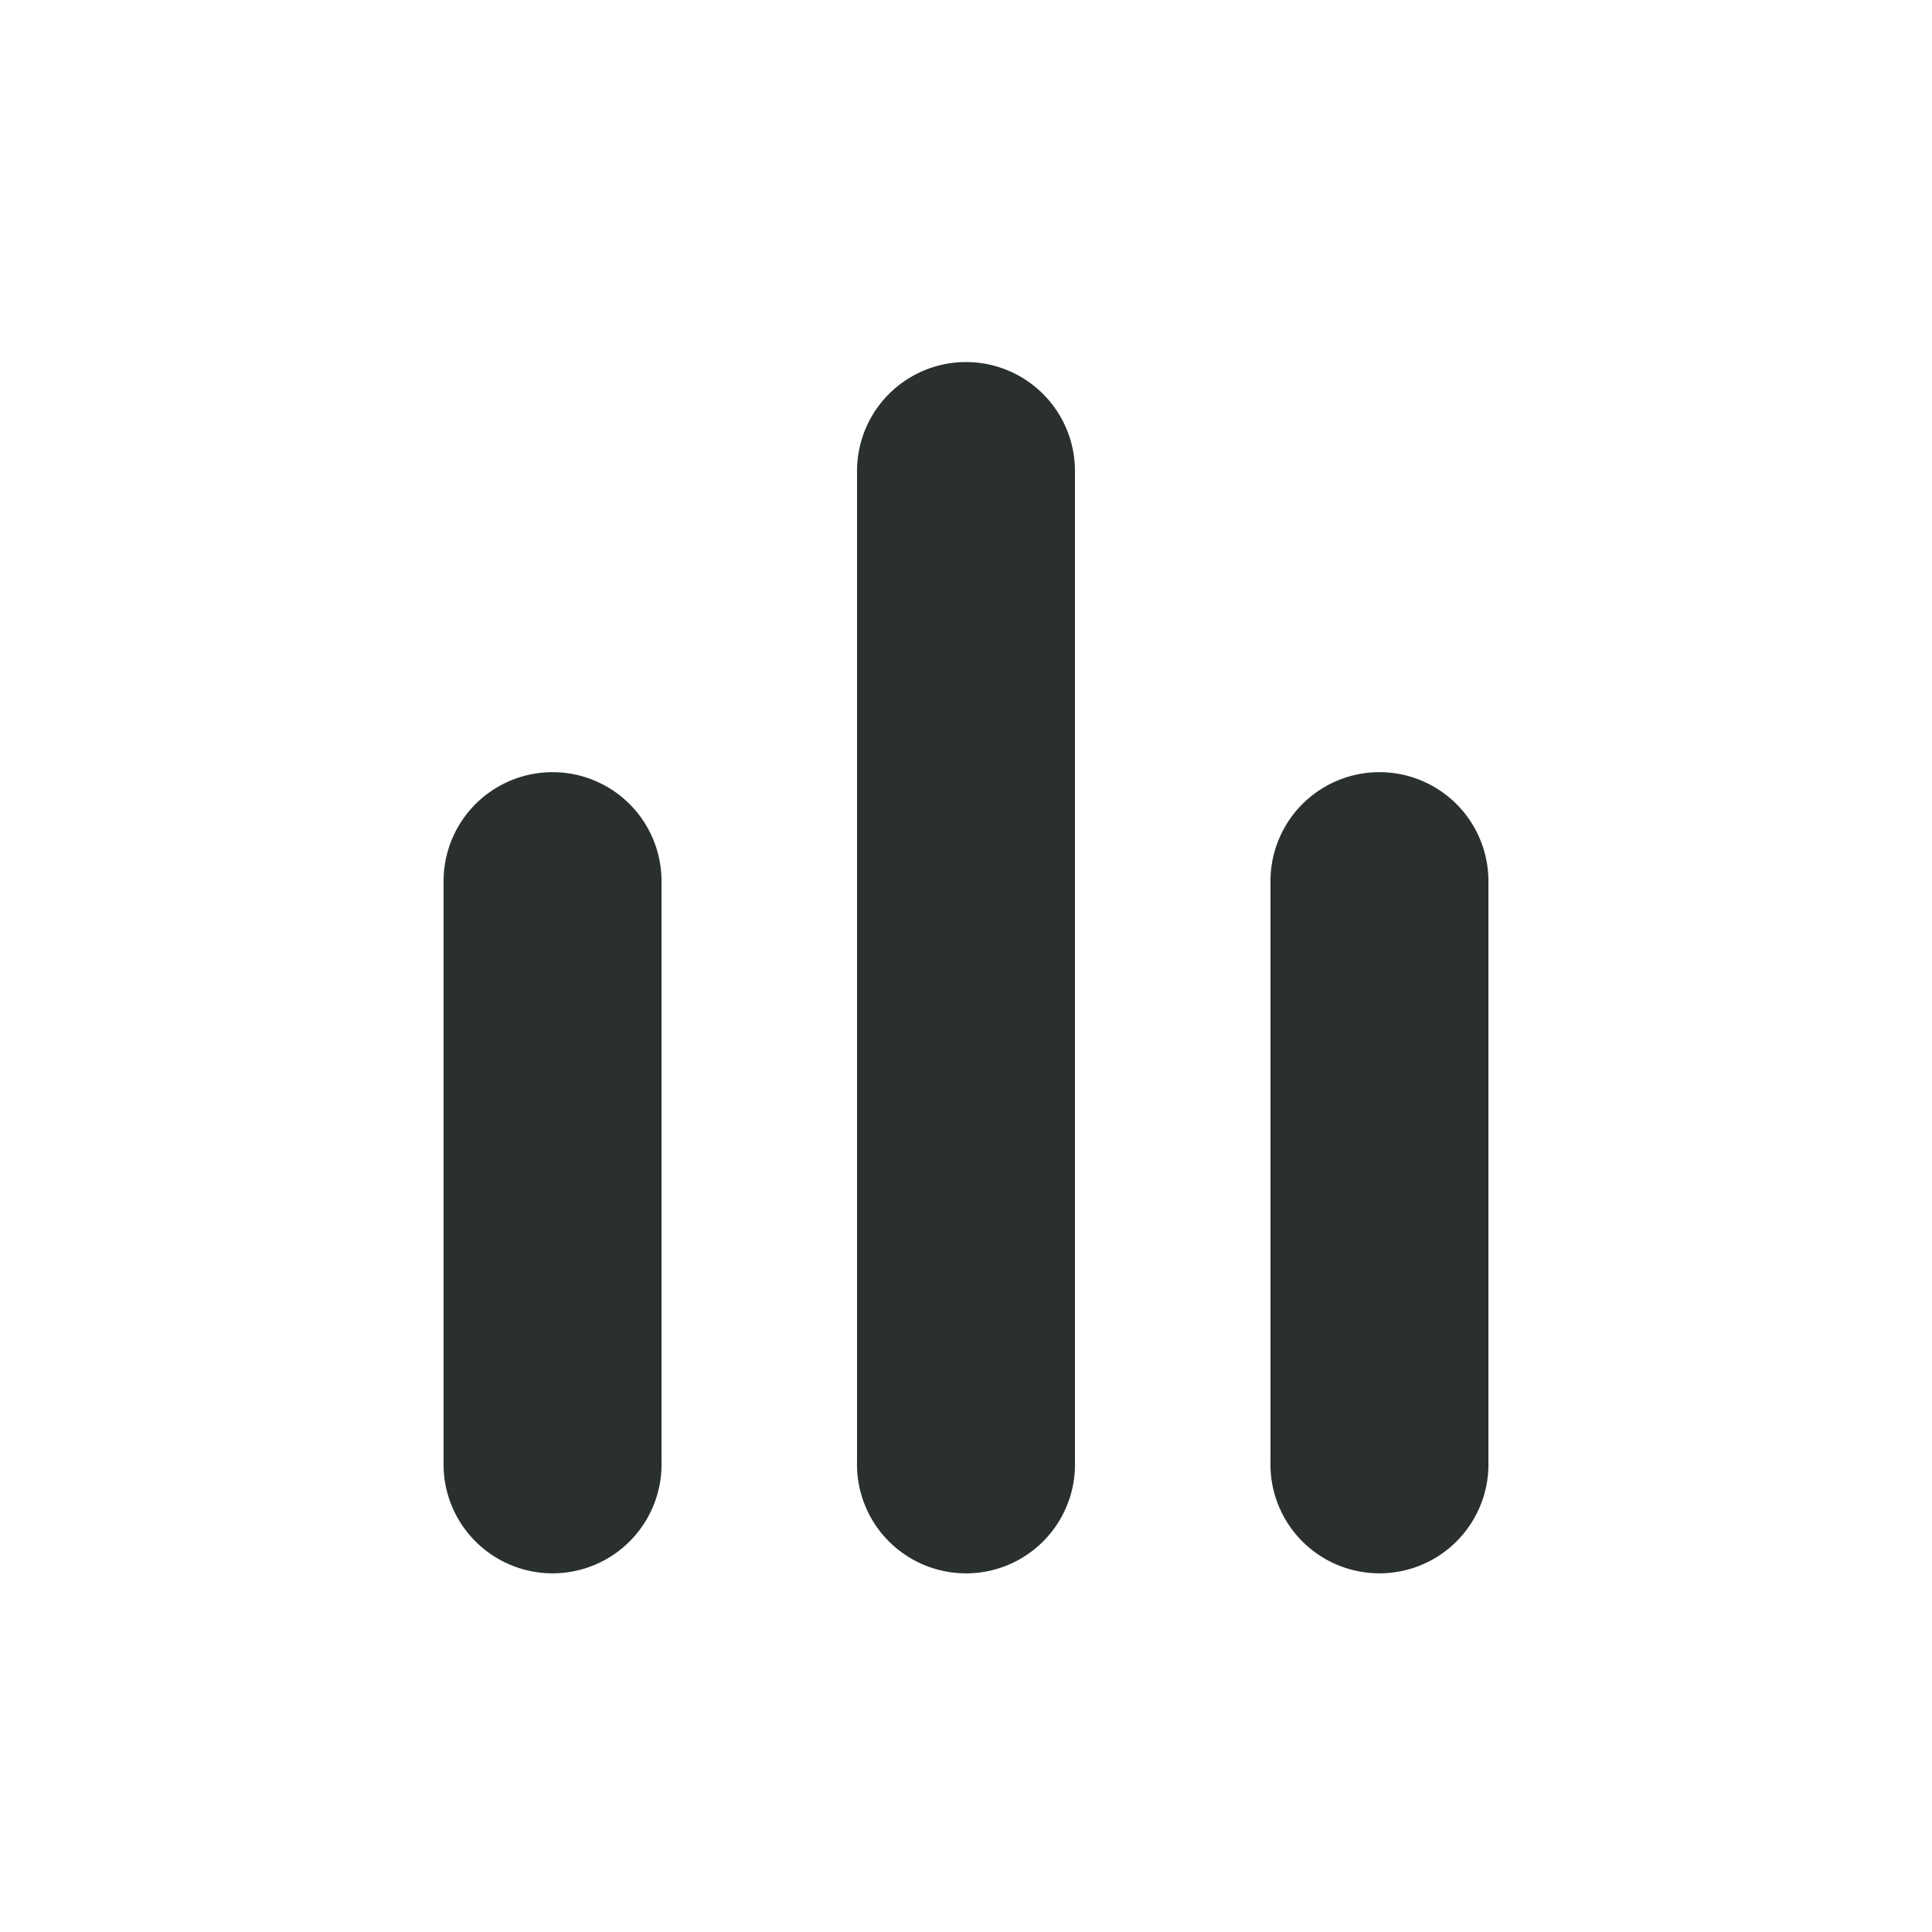 <svg xmlns="http://www.w3.org/2000/svg" width="40" height="40" viewBox="0 0 40 40">
  <g id="Layer_2" data-name="Layer 2" transform="translate(0)">
    <g id="Layer_1" data-name="Layer 1" transform="translate(0)">
      <path id="Path_171697" data-name="Path 171697" d="M12.106,27.428A2.256,2.256,0,0,1,9.85,25.118V4.606a2.256,2.256,0,1,1,4.512,0V25.118a2.256,2.256,0,0,1-2.256,2.311Z" transform="translate(7.894 5.146)" fill="#2a2f30"/>
      <path id="Path_171698" data-name="Path 171698" d="M18.366,25.147a2.256,2.256,0,0,1-2.256-2.311V10.816a2.256,2.256,0,1,1,4.512,0v12.02a2.256,2.256,0,0,1-2.256,2.311Z" transform="translate(10.194 7.427)" fill="#2a2f30"/>
      <path id="Path_171699" data-name="Path 171699" d="M5.846,25.147A2.256,2.256,0,0,1,3.59,22.836V10.816a2.256,2.256,0,1,1,4.512,0v12.02a2.256,2.256,0,0,1-2.256,2.311Z" transform="translate(5.594 7.427)" fill="#2a2f30"/>
      <rect id="Rectangle_53105" data-name="Rectangle 53105" width="40" height="40" transform="translate(0 0)" fill="none"/>
    </g>
  </g>
</svg>
